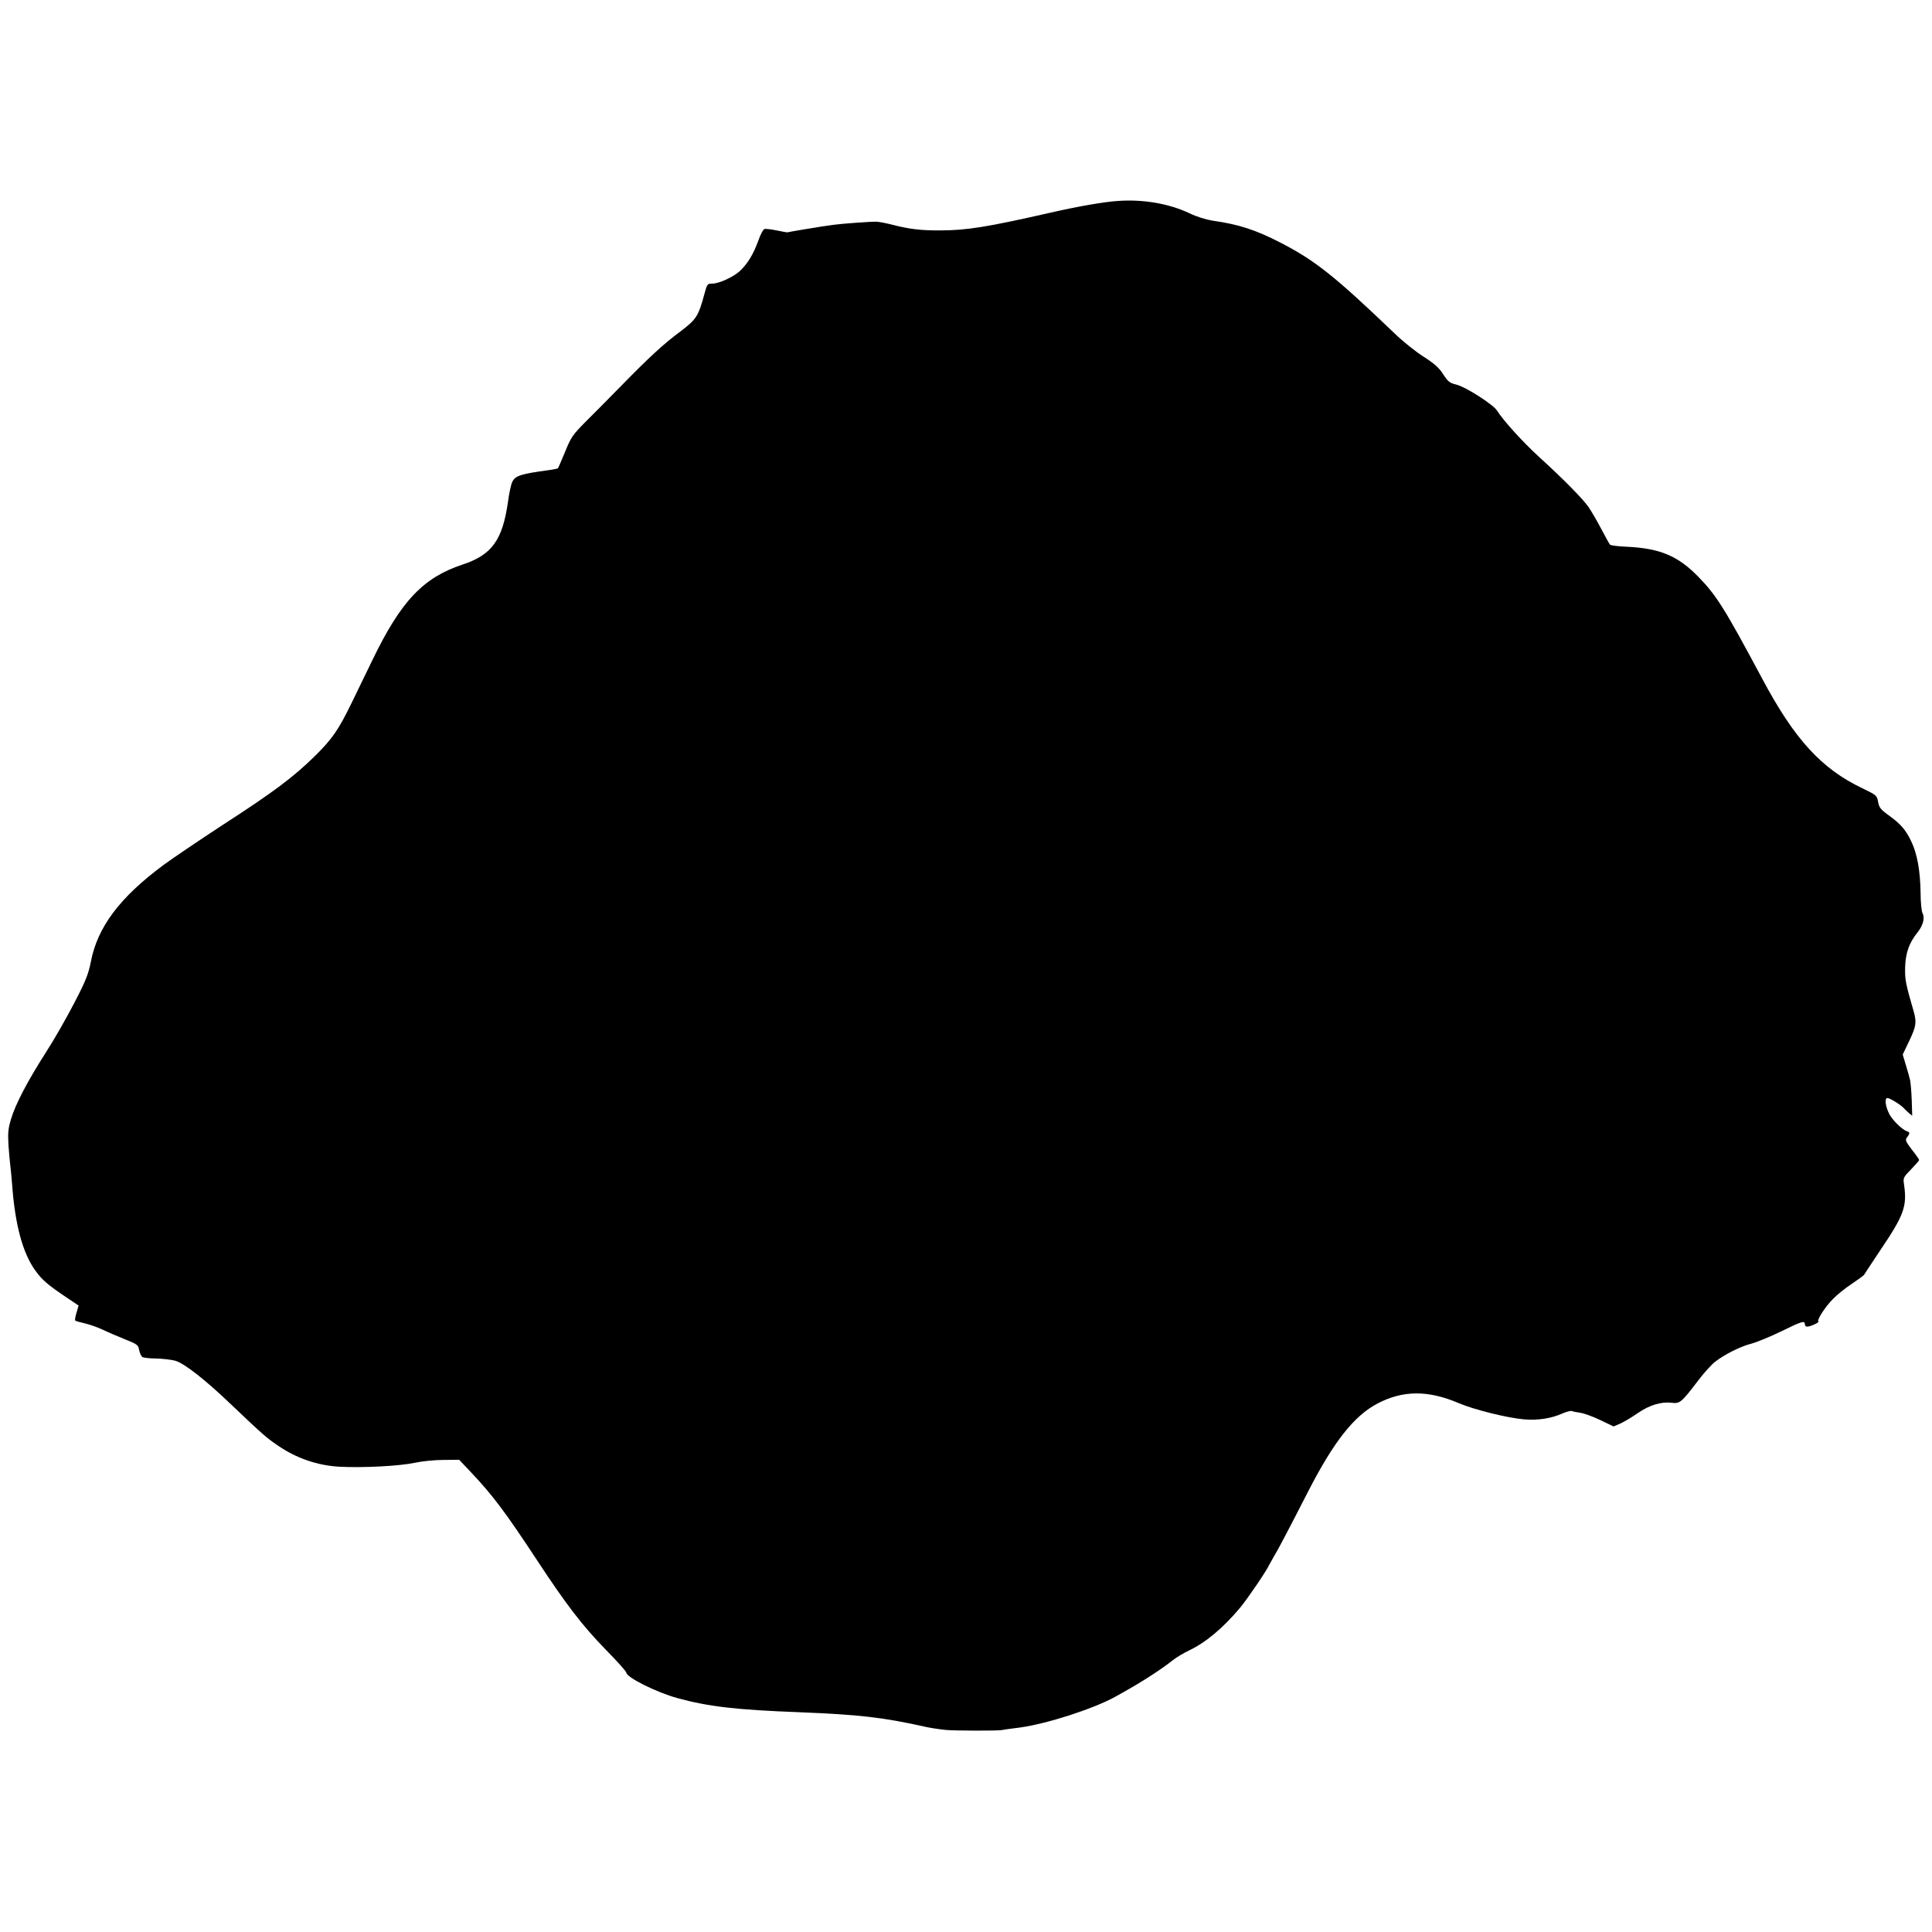 <?xml version="1.0" standalone="no"?>
<!DOCTYPE svg PUBLIC "-//W3C//DTD SVG 20010904//EN"
 "http://www.w3.org/TR/2001/REC-SVG-20010904/DTD/svg10.dtd">
<svg version="1.0" xmlns="http://www.w3.org/2000/svg"
 width="1200pt" height="1200pt" viewBox="0 0 1200 1200"
 preserveAspectRatio="xMidYMid meet">
<g transform="translate(0,1200) scale(0.1,-0.1)"
fill="#000000" stroke="none">
<path d="M6945 10752 c-84 -5 -256 -35 -425 -74 -387 -88 -517 -109 -679 -109
-119 -1 -192 8 -290 33 -42 11 -89 20 -106 21 -35 1 -214 -12 -265 -19 -19 -3
-51 -7 -70 -10 -35 -5 -209 -34 -219 -37 -3 -1 -34 5 -68 12 -34 7 -68 11 -76
8 -7 -3 -24 -34 -36 -69 -31 -86 -66 -144 -114 -190 -42 -39 -133 -81 -178
-80 -24 1 -28 -5 -43 -61 -38 -141 -50 -160 -149 -235 -110 -82 -195 -161
-376 -346 -75 -76 -173 -176 -219 -221 -75 -76 -86 -92 -122 -181 -22 -53 -42
-100 -45 -103 -3 -2 -31 -8 -63 -12 -168 -23 -202 -34 -220 -72 -8 -15 -20
-72 -27 -125 -34 -237 -100 -328 -280 -388 -246 -81 -384 -226 -562 -594 -47
-96 -106 -218 -131 -270 -80 -164 -119 -220 -225 -325 -136 -133 -254 -222
-574 -429 -147 -96 -312 -208 -368 -249 -272 -202 -410 -386 -451 -602 -15
-75 -31 -117 -103 -255 -47 -91 -125 -228 -175 -305 -115 -180 -189 -321 -217
-414 -19 -63 -21 -88 -16 -170 4 -53 9 -107 11 -121 2 -14 7 -65 11 -115 18
-249 65 -427 144 -536 42 -59 77 -89 193 -167 l76 -51 -13 -45 c-8 -25 -11
-47 -7 -49 4 -3 31 -10 60 -17 29 -7 79 -24 110 -39 31 -15 94 -42 139 -60 75
-30 82 -35 87 -66 4 -18 12 -37 19 -43 6 -5 46 -10 87 -10 41 -1 96 -7 122
-15 55 -17 184 -118 343 -270 200 -190 219 -207 290 -255 114 -79 246 -124
380 -132 152 -8 377 4 475 25 41 9 119 17 173 17 l99 1 70 -74 c139 -147 214
-247 413 -549 182 -277 281 -406 427 -556 71 -72 128 -136 128 -143 0 -29 190
-124 320 -159 191 -52 360 -72 755 -87 373 -15 521 -32 780 -90 24 -6 89 -16
130 -20 43 -5 316 -6 345 -1 14 3 66 10 115 16 167 23 453 115 590 190 158 87
273 160 366 233 20 15 63 41 95 56 103 49 212 140 317 266 45 54 163 227 180
265 4 8 17 31 28 50 25 40 93 170 216 410 158 307 284 467 430 543 157 82 313
83 503 2 96 -41 302 -92 406 -101 88 -7 167 5 239 37 24 10 49 17 57 15 7 -3
31 -8 53 -11 22 -3 78 -23 124 -45 l83 -40 42 18 c22 10 71 39 107 64 74 51
147 73 213 65 50 -6 58 0 168 144 36 47 82 97 101 111 59 46 160 96 224 112
34 9 117 43 185 76 130 64 148 69 148 45 0 -8 6 -15 14 -15 21 0 77 26 70 32
-10 10 43 92 91 140 24 25 77 68 117 94 40 27 74 52 76 56 2 4 47 72 99 150
150 222 169 275 149 412 -6 40 -4 44 44 93 27 28 50 54 50 58 0 4 -20 33 -45
64 -40 53 -43 60 -30 77 19 25 18 32 -2 38 -29 10 -89 69 -108 106 -25 48 -31
100 -12 100 15 0 84 -43 102 -63 6 -7 20 -20 31 -30 l21 -17 -3 97 c-2 54 -7
109 -10 123 -4 14 -8 30 -9 35 -2 6 -10 36 -20 68 l-17 57 42 88 c41 86 45
112 27 177 -51 176 -56 199 -54 278 3 90 25 151 78 217 33 41 46 89 30 118 -6
12 -12 68 -12 126 -2 137 -21 244 -58 320 -34 72 -66 109 -143 164 -48 35 -57
47 -63 82 -7 39 -9 41 -98 84 -255 122 -421 304 -622 681 -232 434 -284 518
-398 634 -125 128 -236 175 -441 185 -54 2 -102 8 -106 13 -4 4 -28 48 -54 97
-25 48 -61 109 -78 135 -37 53 -156 174 -312 316 -100 92 -219 223 -258 285
-23 37 -194 147 -252 161 -42 10 -52 18 -82 64 -26 41 -53 65 -121 109 -48 30
-131 96 -183 147 -370 354 -490 450 -707 562 -153 79 -261 114 -419 136 -43 7
-100 24 -145 46 -127 60 -286 88 -444 77z"/>
</g>
</svg>
